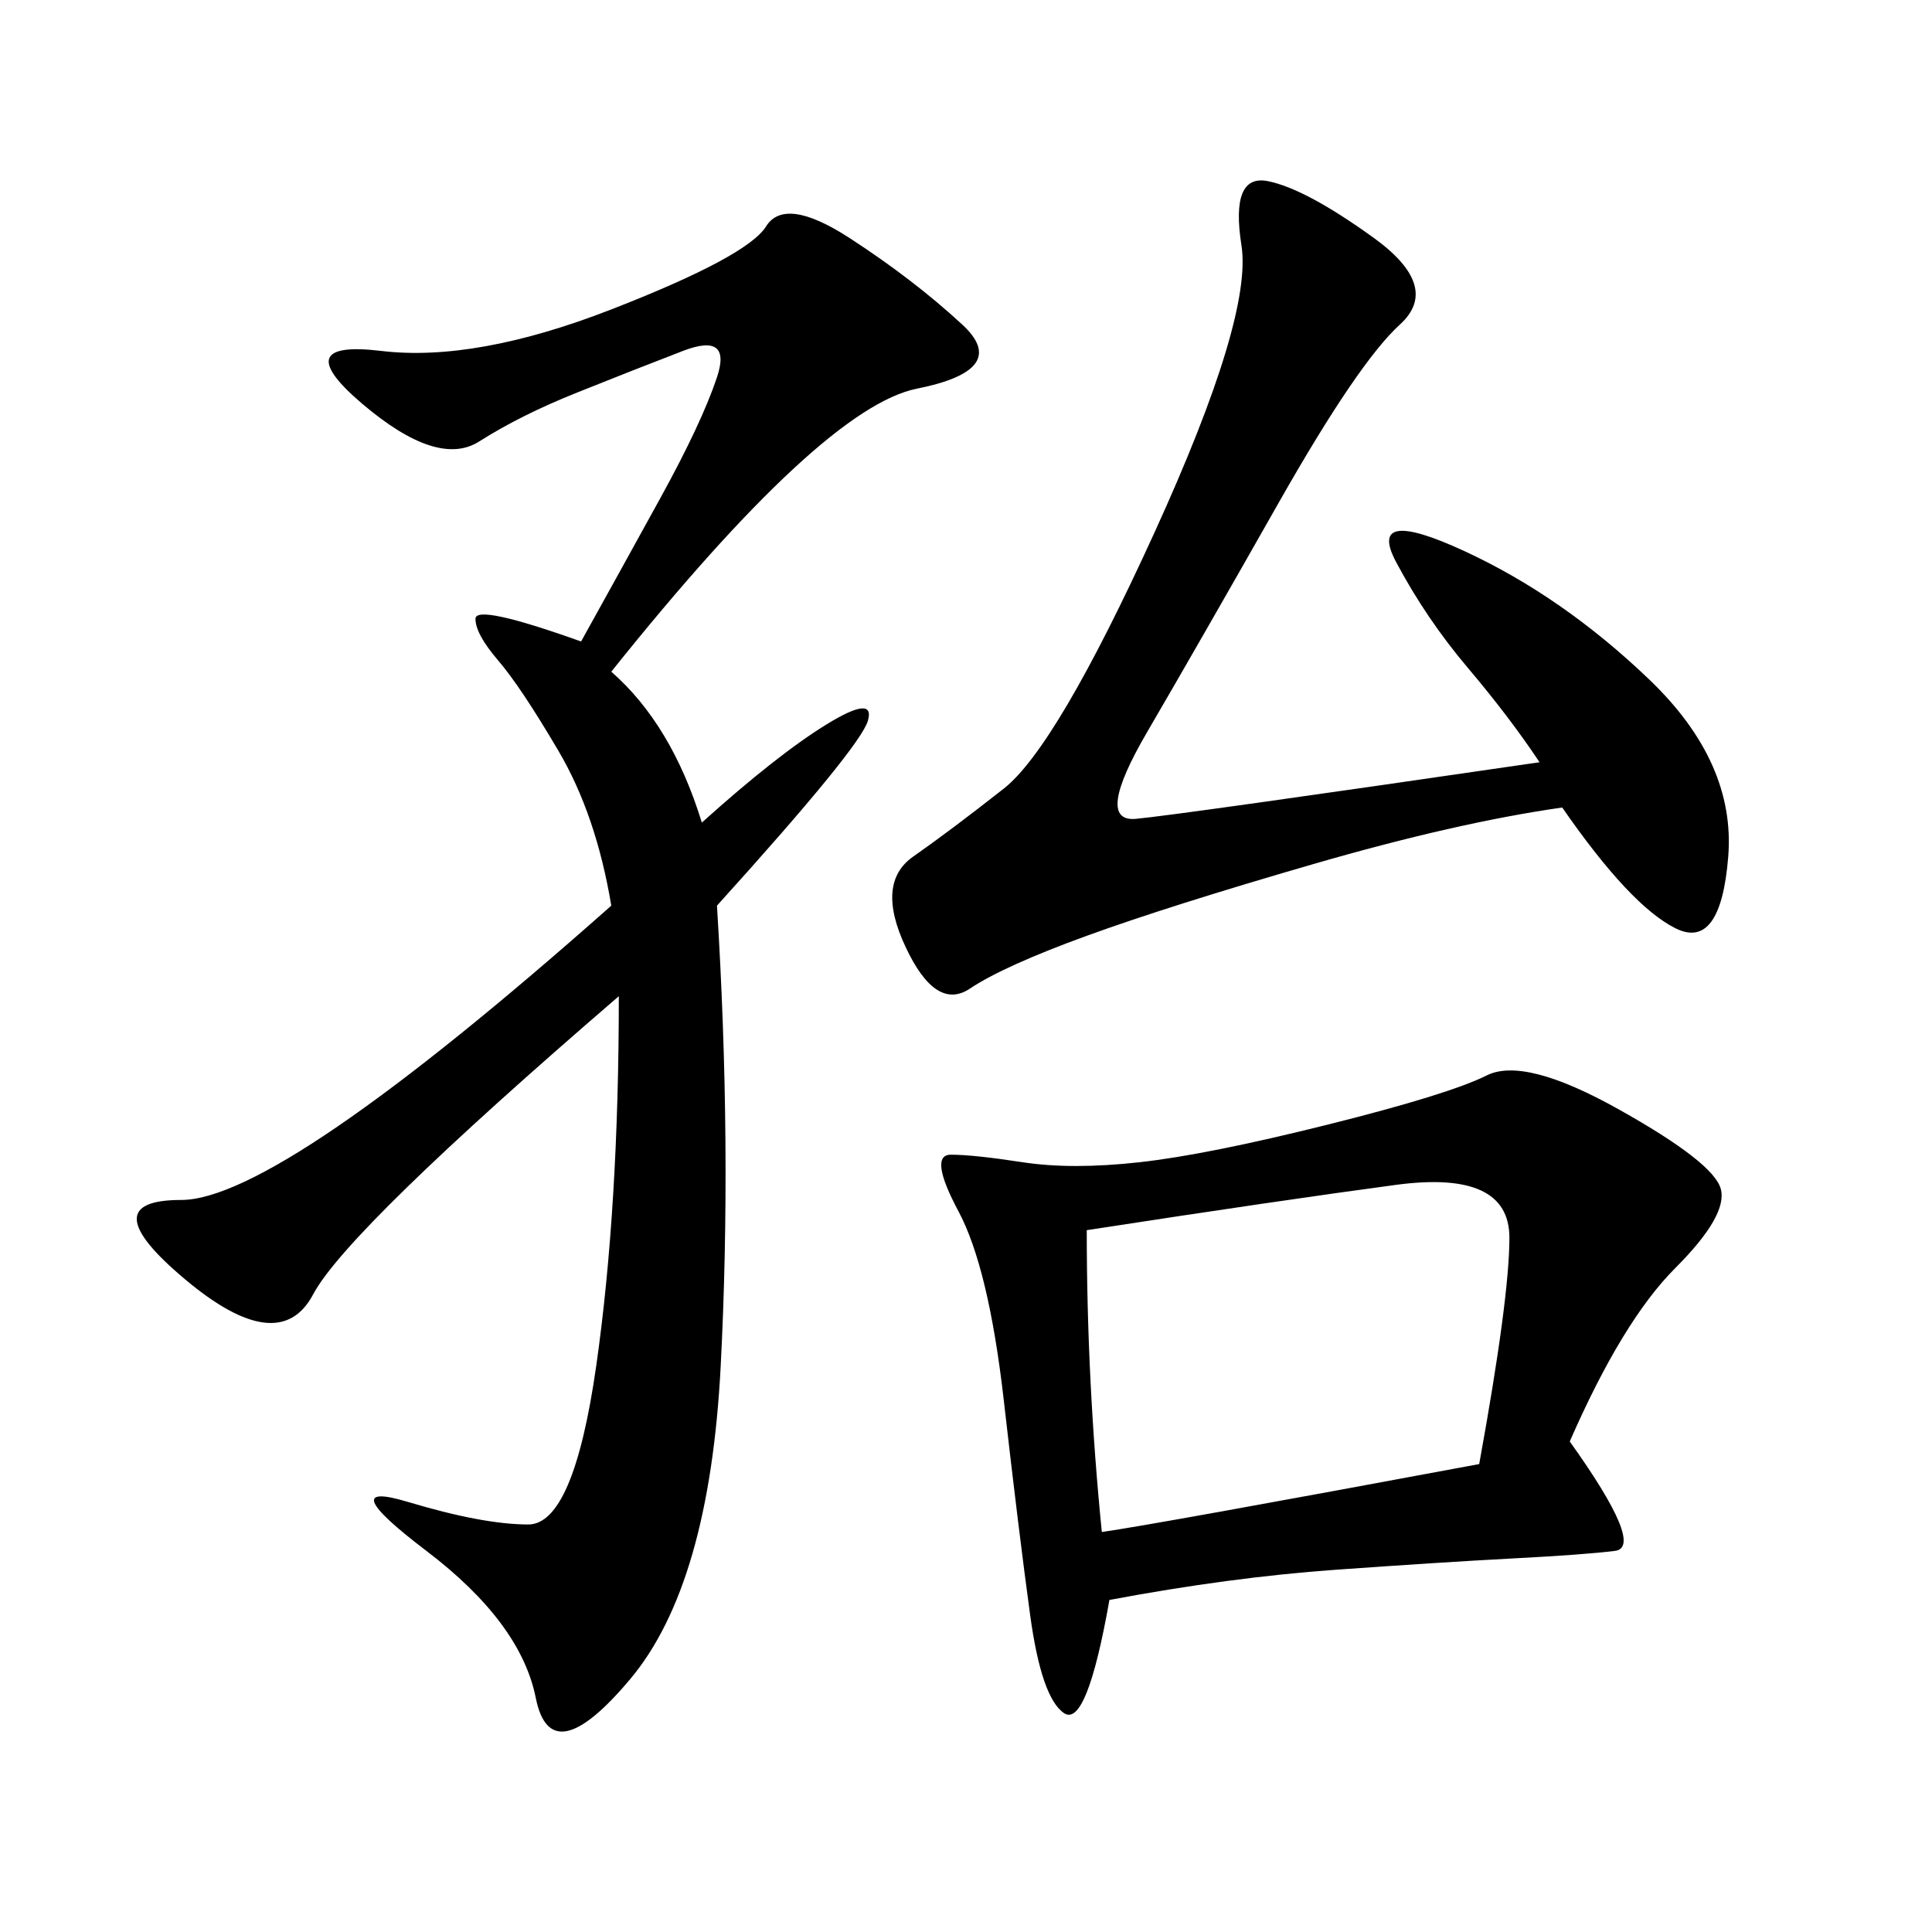 <svg xmlns="http://www.w3.org/2000/svg" xmlns:xlink="http://www.w3.org/1999/xlink" width="300" height="300"><path d="M243.75 223.83Q255.47 240.23 250.78 240.82Q246.09 241.41 234.96 241.99Q223.83 242.58 207.42 243.75Q191.02 244.92 172.27 248.44L172.27 248.44Q168.75 268.36 165.23 266.02Q161.72 263.67 159.96 250.78Q158.20 237.89 155.86 217.38Q153.52 196.88 148.83 188.09Q144.14 179.30 147.66 179.30L147.66 179.30Q151.17 179.30 158.79 180.47Q166.41 181.64 176.95 180.47Q187.50 179.30 206.25 174.61Q225 169.92 230.86 166.99Q236.72 164.06 251.37 172.27Q266.02 180.47 267.19 184.57Q268.36 188.67 260.16 196.88Q251.95 205.08 243.75 223.83L243.75 223.83ZM94.92 104.30Q104.30 112.50 108.98 127.73L108.98 127.73Q120.70 117.19 128.32 112.50Q135.94 107.81 134.77 111.91Q133.59 116.02 111.33 140.63L111.33 140.63Q113.67 178.13 111.91 212.11Q110.16 246.09 97.85 260.74Q85.55 275.39 83.20 263.67Q80.86 251.95 66.21 240.82Q51.56 229.69 63.28 233.20Q75 236.72 82.03 236.72L82.03 236.72Q89.06 236.72 92.58 212.11Q96.09 187.50 96.09 154.69L96.09 154.69Q53.91 191.02 48.63 200.98Q43.36 210.94 28.71 198.63Q14.06 186.33 28.13 186.33L28.13 186.33Q43.36 186.33 94.92 140.63L94.92 140.63Q92.58 126.56 86.72 116.60Q80.86 106.64 77.34 102.54Q73.83 98.44 73.83 96.09L73.83 96.09Q73.83 93.75 90.23 99.61L90.23 99.61Q96.09 89.06 102.54 77.34Q108.98 65.63 111.33 58.59Q113.67 51.56 106.05 54.49Q98.44 57.42 89.65 60.94Q80.86 64.45 74.41 68.55Q67.97 72.66 56.25 62.70Q44.53 52.73 59.18 54.49Q73.83 56.25 94.92 48.05Q116.02 39.84 118.95 35.16Q121.88 30.47 131.84 36.91Q141.80 43.36 149.41 50.39Q157.03 57.42 142.38 60.35Q127.73 63.28 94.92 104.30L94.92 104.30ZM239.06 118.36Q234.38 111.33 227.93 103.71Q221.48 96.09 216.80 87.30Q212.11 78.52 227.34 85.55Q242.58 92.58 256.05 105.47Q269.53 118.36 268.36 133.01Q267.19 147.66 260.16 144.14Q253.13 140.63 242.58 125.39L242.58 125.39Q226.17 127.73 203.91 134.18Q181.64 140.63 168.75 145.31Q155.86 150 150.59 153.52Q145.31 157.03 140.63 147.07Q135.94 137.11 141.80 133.01Q147.66 128.91 155.86 122.46Q164.06 116.02 179.30 82.62Q194.53 49.22 192.77 38.09Q191.02 26.95 196.88 28.13Q202.73 29.30 213.28 36.91Q223.83 44.53 217.38 50.39Q210.94 56.25 198.63 77.93Q186.33 99.61 178.13 113.67Q169.92 127.73 176.37 127.15Q182.81 126.56 239.06 118.36L239.06 118.36ZM168.75 191.02Q168.75 214.45 171.09 237.89L171.09 237.89Q179.30 236.72 229.69 227.34L229.69 227.34Q234.38 201.56 234.38 192.19L234.38 192.19Q234.38 181.64 216.80 183.98Q199.22 186.33 168.75 191.02L168.75 191.02Z"/></svg>
